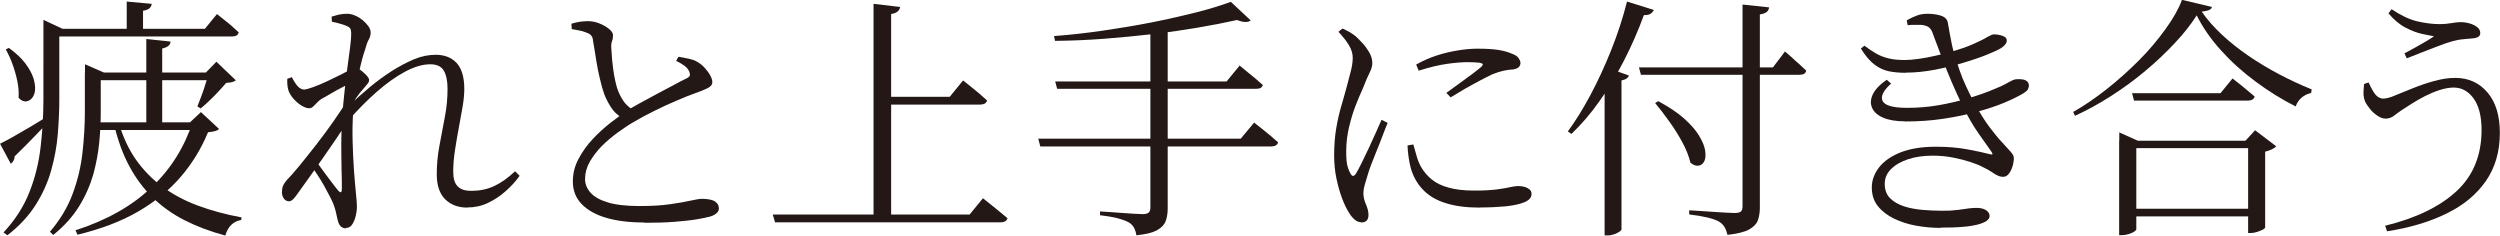 <?xml version="1.0" encoding="UTF-8"?>
<svg id="_レイヤー_1" data-name="レイヤー 1" xmlns="http://www.w3.org/2000/svg" viewBox="0 0 176.18 16.6">
  <defs>
    <style>
      .cls-1 {
        fill: #231815;
      }
    </style>
  </defs>
  <path class="cls-1" d="M0,10.13c.2-.1.5-.25.87-.46s.8-.46,1.28-.74c.47-.28.96-.58,1.45-.89l.13.23c-.3.3-.68.69-1.13,1.17-.46.48-.98,1.01-1.57,1.58,0,.1-.02.19-.07.29-.05.1-.11.17-.2.23l-.76-1.42ZM3.06,2.03v-.63l1.35.63h-.23v4.97c0,.8-.04,1.63-.11,2.48s-.23,1.7-.47,2.55c-.24.85-.61,1.66-1.1,2.43s-1.15,1.48-1.98,2.12l-.27-.2c.82-.88,1.42-1.82,1.82-2.83.4-1.01.66-2.06.79-3.17.13-1.1.2-2.23.2-3.37V2.03ZM.63,3.38c.49.36.88.72,1.15,1.08s.46.7.57,1.03c.1.32.14.61.12.85-.02.25-.1.44-.22.58-.13.14-.27.22-.44.23-.17,0-.34-.08-.5-.26.02-.37,0-.76-.09-1.17-.08-.41-.2-.81-.34-1.2-.14-.39-.3-.73-.47-1.04l.23-.11ZM5.99,5.11v-.58l1.33.58h-.22v2.77c0,.65-.03,1.35-.1,2.1-.07.75-.21,1.51-.42,2.29-.22.77-.55,1.53-1,2.26-.45.73-1.06,1.41-1.83,2.03l-.23-.23c.72-.84,1.25-1.73,1.6-2.67.35-.94.58-1.9.69-2.88s.17-1.94.17-2.87v-2.79ZM3.91,2.03h10.53l.85-1.04c.2.17.39.31.55.44.16.13.33.26.5.41.17.15.33.3.48.44-.04.19-.19.29-.47.29H3.91v-.54ZM13.57,8.62h-.18l.77-.72,1.28,1.19c-.07.07-.17.12-.28.15-.11.03-.28.06-.5.08-.48,1.16-1.12,2.21-1.93,3.15-.81.94-1.81,1.75-3,2.44-1.19.69-2.61,1.23-4.27,1.63l-.14-.31c2.2-.71,3.97-1.71,5.34-3.01s2.33-2.83,2.91-4.61ZM6.48,8.62h7.69v.54h-7.69v-.54ZM6.52,5.11h8.68v.54H6.52v-.54ZM8.37,8.66c.29.98.69,1.85,1.21,2.59.52.74,1.15,1.38,1.88,1.92.73.53,1.56.98,2.49,1.32.93.35,1.95.62,3.07.83l-.02.18c-.56.1-.94.46-1.12,1.1-1.07-.29-2.03-.65-2.87-1.08-.85-.43-1.59-.96-2.23-1.58s-1.19-1.35-1.65-2.2c-.46-.85-.82-1.82-1.08-2.93l.31-.16ZM8.93.11l1.76.16c-.01.12-.06.22-.15.31-.09.08-.24.14-.46.18v1.46h-1.15V.11ZM10.31,2.75l1.71.18c-.01.12-.06.22-.15.3s-.24.14-.44.19v5.54h-1.12V2.75ZM14.71,5.11h-.2l.74-.76,1.37,1.31c-.07.06-.16.1-.27.13-.11.02-.25.04-.41.05-.22.26-.5.57-.85.93-.35.35-.67.65-.95.87l-.23-.14c.08-.2.18-.45.29-.75.11-.29.21-.59.3-.89.09-.3.17-.55.22-.76Z"/>
  <path class="cls-1" d="M20.34,14.18c-.13,0-.24-.06-.33-.18-.09-.12-.14-.27-.14-.45,0-.17.02-.31.07-.44s.15-.28.31-.46c.22-.22.5-.54.86-.98.36-.44.75-.93,1.18-1.48.43-.55.84-1.11,1.24-1.68.4-.57.75-1.11,1.05-1.61l-.04,1.58c-.23.37-.5.78-.8,1.23-.31.45-.62.91-.95,1.38s-.65.92-.96,1.36c-.32.44-.6.84-.86,1.2-.11.16-.21.29-.31.39-.1.1-.21.15-.34.15ZM21.8,7.63c-.17,0-.36-.07-.57-.2-.21-.13-.4-.3-.57-.5-.17-.2-.28-.39-.34-.58-.04-.13-.06-.27-.07-.41-.01-.14-.01-.27,0-.39l.32-.11c.14.29.29.5.42.65.14.14.29.22.44.22.12,0,.33-.06.64-.17.31-.11.64-.25,1-.42.36-.17.69-.33.99-.48s.51-.26.63-.33c.11-.06.2-.1.27-.12.07-.02.16,0,.27.04.1.05.21.12.33.23s.23.2.32.31.13.19.13.26c0,.11-.04.21-.13.3-.08.09-.18.21-.29.35-.16.17-.31.36-.46.58-.15.22-.3.44-.46.68l.07-1.04c.05-.1.1-.22.16-.36.06-.14.11-.29.14-.43-.26.12-.54.25-.84.4-.29.15-.57.3-.84.46-.26.16-.5.29-.72.41-.12.08-.22.17-.31.27-.09.1-.18.18-.26.26-.08.08-.18.12-.29.12ZM24.39,16.09c-.16,0-.28-.05-.38-.14-.1-.1-.17-.25-.22-.47-.05-.22-.09-.41-.13-.58-.04-.17-.1-.35-.18-.56-.06-.14-.15-.33-.27-.56s-.26-.48-.41-.76c-.16-.28-.32-.54-.49-.79s-.32-.47-.47-.67l.29-.4c.18.24.38.51.6.82.22.31.44.59.64.86s.36.47.47.6c.17.18.25.14.25-.13,0-.35,0-.8-.02-1.36-.01-.56-.02-1.17-.02-1.83s.02-1.31.07-1.94c.05-.62.1-1.23.17-1.83.07-.59.13-1.14.2-1.65.07-.5.13-.95.18-1.35s.08-.71.08-.95c0-.2-.03-.34-.08-.41-.05-.07-.17-.14-.33-.2-.11-.04-.25-.08-.41-.13s-.35-.09-.54-.13l-.02-.36c.16-.05.33-.09.51-.14.19-.04.38-.06.58-.06.18,0,.37.04.57.13.2.08.38.2.54.33.16.14.29.28.4.43.1.15.15.29.15.42,0,.18-.04.35-.13.5-.09.15-.18.4-.28.77-.06.17-.13.4-.21.7-.08.3-.16.65-.24,1.04-.08.39-.16.81-.22,1.25-.07.44-.12.89-.15,1.33-.05.7-.06,1.4-.04,2.12s.05,1.36.09,1.94.08,1.06.12,1.45c.02.23.04.44.06.64.02.2.03.39.03.58,0,.2-.03.42-.09.65-.06.23-.14.42-.25.58-.11.16-.25.23-.41.23ZM32.94,14.63c-.64,0-1.16-.19-1.56-.58-.4-.39-.6-.98-.6-1.77,0-.67.06-1.35.19-2.02.13-.68.25-1.35.38-2.02s.19-1.33.19-1.98c0-.56-.09-.99-.27-1.29s-.5-.44-.95-.44c-.54,0-1.14.18-1.79.53-.65.35-1.32.83-1.99,1.42-.67.59-1.32,1.25-1.94,1.95l.02-1.01c.44-.42.92-.84,1.42-1.26.5-.42,1.02-.8,1.55-1.14.53-.34,1.06-.62,1.58-.84.53-.22,1.04-.32,1.53-.32.62,0,1.12.19,1.48.58.36.39.54,1,.54,1.84,0,.36-.04.77-.12,1.24-.08.47-.17.97-.27,1.5-.1.53-.19,1.06-.27,1.59-.08.53-.12,1.02-.12,1.48,0,.48.1.83.31,1.04.21.22.53.32.96.32.59,0,1.12-.11,1.6-.33.48-.22.98-.57,1.49-1.05l.32.32c-.26.37-.59.73-.97,1.07-.38.34-.8.62-1.26.84-.46.22-.94.32-1.46.32Z"/>
  <path class="cls-1" d="M43.88,8.32c-.34-.18-.61-.43-.81-.74s-.37-.63-.49-.95c-.11-.31-.21-.68-.31-1.1-.1-.42-.19-.86-.26-1.32-.07-.46-.14-.91-.22-1.34-.01-.16-.05-.28-.13-.37-.07-.09-.2-.16-.38-.22-.14-.06-.31-.11-.5-.14-.19-.04-.35-.07-.49-.09l-.02-.38c.24-.07.45-.12.62-.14.17-.02.35-.04.53-.04.28,0,.55.05.82.16.27.11.5.24.68.39.19.15.28.3.28.44,0,.16-.02.3-.07.42-.05.13-.07.3-.05.51.01.23.03.51.06.84.03.33.08.67.13,1.01.06.34.13.64.2.89.11.35.26.66.45.95.19.28.45.51.77.69l-.83.54ZM45.41,15.68c-1.04,0-1.94-.11-2.69-.33-.75-.22-1.33-.55-1.74-.98-.41-.43-.61-.96-.61-1.58,0-.56.13-1.1.41-1.61.27-.51.61-.98,1.01-1.4.4-.43.81-.79,1.21-1.11.41-.31.74-.56.99-.74.32-.22.7-.44,1.12-.67.42-.23.84-.46,1.26-.68s.8-.43,1.15-.61c.35-.19.62-.33.81-.42.16-.07.25-.14.28-.22.03-.07.01-.17-.04-.29-.07-.17-.2-.31-.37-.43-.17-.12-.36-.23-.55-.32l.16-.29c.24.04.47.08.7.13.23.05.42.11.58.2.22.12.41.27.58.46.17.19.3.37.39.54.09.17.14.33.14.46,0,.17-.1.3-.31.41s-.49.22-.85.35c-.37.13-.83.31-1.36.54-.53.23-1.07.47-1.6.74-.53.26-1.01.52-1.43.77-.35.2-.72.45-1.12.74-.4.29-.77.61-1.12.95-.34.35-.62.72-.85,1.11-.22.39-.33.8-.33,1.22,0,.35.13.67.38.95.25.29.65.52,1.21.69.55.17,1.3.26,2.23.26.86,0,1.59-.04,2.18-.13.59-.08,1.07-.17,1.43-.25.37-.08.64-.13.82-.13.2,0,.4.02.58.06.19.04.33.11.44.22s.16.24.16.42c0,.12-.06.23-.18.33-.12.1-.28.18-.47.23-.22.06-.53.12-.94.19-.41.07-.92.12-1.52.17-.61.05-1.32.07-2.13.07Z"/>
  <path class="cls-1" d="M54.45,15.12h13.88l.94-1.15c.23.18.43.34.61.49.18.14.37.3.57.46.2.16.38.31.55.46-.05.19-.22.29-.5.29h-15.88l-.16-.54ZM61.56.27l1.87.22c-.01.12-.07.23-.16.31-.1.09-.25.15-.47.19v14.42h-1.24V.27ZM62.21,6.82h4.72l.94-1.15c.23.18.43.34.6.48.17.14.36.29.55.45.19.16.37.32.54.48-.05.19-.21.29-.49.29h-6.86v-.54Z"/>
  <path class="cls-1" d="M73.17,9.77h14.27l.94-1.13c.23.18.43.34.61.48.18.14.36.29.55.45.19.16.36.31.53.46-.05.19-.21.29-.49.29h-16.27l-.14-.54ZM86.74.13l1.4,1.31c-.08.07-.21.11-.37.11s-.36-.05-.6-.14c-.8.18-1.71.36-2.72.53s-2.07.33-3.19.46-2.26.24-3.43.33c-1.17.09-2.33.14-3.48.15l-.07-.34c1.12-.08,2.26-.21,3.43-.38,1.17-.17,2.32-.36,3.44-.58,1.12-.22,2.16-.46,3.12-.7s1.78-.5,2.47-.75ZM74.36,5.74h12.08l.92-1.12c.22.18.41.34.58.48s.35.29.54.44c.19.16.36.31.51.45-.04.18-.19.27-.47.27h-14.02l-.14-.52ZM81.07,1.8h1.22v12.91c0,.32-.05.61-.14.87-.1.26-.3.47-.62.65-.32.17-.8.29-1.45.35-.02-.19-.08-.37-.16-.52-.08-.16-.2-.28-.36-.38-.19-.11-.44-.2-.76-.29-.31-.08-.74-.16-1.28-.22v-.27c.35.02.65.04.92.06s.54.04.82.06c.28.02.54.04.77.05.23.01.4.02.5.02.2,0,.34-.04.42-.11.08-.07.12-.19.12-.36V1.8Z"/>
  <path class="cls-1" d="M95.92,15.66c-.16,0-.31-.06-.46-.19s-.28-.28-.39-.48c-.17-.25-.33-.59-.49-1.01-.16-.42-.29-.89-.4-1.41-.11-.52-.16-1.06-.16-1.61,0-.72.05-1.37.15-1.94.1-.58.22-1.1.36-1.57.14-.47.25-.88.35-1.24.11-.43.21-.81.3-1.14.09-.33.14-.65.15-.94.01-.32-.08-.64-.27-.95-.19-.31-.44-.62-.74-.94l.29-.23c.18.08.34.17.48.24.14.08.29.18.44.3.12.11.27.26.46.46.19.2.35.42.5.67.14.25.22.5.22.76,0,.2-.06.42-.18.66-.12.23-.29.62-.5,1.16-.16.34-.32.73-.5,1.19s-.33.96-.46,1.51c-.13.55-.2,1.12-.2,1.71,0,.48.03.83.09,1.04.06.22.13.38.2.5.12.24.25.25.4.02.1-.17.23-.41.39-.73.16-.32.33-.67.51-1.06.18-.39.35-.76.51-1.12.16-.36.29-.65.39-.88l.43.22c-.1.23-.21.52-.34.86-.13.35-.27.71-.42,1.07-.15.37-.28.7-.4,1.01-.11.31-.2.54-.24.71-.08.28-.16.52-.22.73-.06.21-.09.4-.09.57,0,.25.06.52.18.79.12.28.18.52.18.74,0,.36-.17.54-.52.54ZM104.29,14.63c-.94,0-1.73-.1-2.39-.31-.66-.2-1.19-.51-1.6-.93s-.7-.93-.88-1.54c-.07-.28-.13-.55-.16-.83-.04-.28-.06-.53-.07-.77l.41-.07c.06.22.13.47.22.77.08.3.19.56.31.79.2.35.46.65.76.9s.7.45,1.19.58c.49.14,1.09.21,1.83.21.65,0,1.17-.03,1.57-.08.4-.05.71-.11.94-.16.23-.05.41-.08.56-.08.17,0,.32.02.46.06s.25.1.35.18c.1.08.14.19.14.33,0,.24-.17.43-.5.57-.34.14-.77.23-1.31.29-.54.05-1.14.08-1.8.08ZM101.92,6.55c.28-.2.58-.42.91-.66s.64-.46.93-.68.5-.39.63-.5c.07-.07.11-.13.1-.18,0-.05-.09-.08-.24-.11-.16-.02-.44-.04-.85-.04-.37,0-.85.04-1.42.12-.58.08-1.24.24-2,.48l-.18-.43c.49-.28.98-.49,1.48-.65.49-.16.98-.27,1.47-.35.49-.08.94-.12,1.36-.12.62,0,1.12.03,1.5.09s.71.16,1,.29c.19.07.33.17.41.29s.13.23.13.34-.04.2-.11.28c-.07.08-.2.13-.38.17-.22.01-.44.04-.68.09-.23.05-.5.13-.8.25-.25.12-.55.27-.91.46-.35.19-.71.38-1.07.59-.36.21-.68.4-.97.58l-.31-.32Z"/>
  <path class="cls-1" d="M114.66.11l1.89.59c-.05.11-.13.2-.23.27-.11.07-.26.1-.47.09-.41,1.12-.88,2.19-1.41,3.22-.53,1.03-1.11,1.99-1.73,2.86-.62.88-1.28,1.64-1.97,2.3l-.25-.18c.54-.73,1.07-1.59,1.59-2.56.52-.98,1.01-2.03,1.46-3.16.45-1.13.83-2.27,1.12-3.44ZM113.08,5.54l.5-.65,1.21.43c-.02.08-.08.16-.17.22-.09.06-.21.1-.35.13v10.51s-.05.09-.15.15c-.1.07-.22.13-.37.18-.14.05-.29.08-.45.08h-.22V5.54ZM115.49,4.75h9.45l.85-1.12c.2.17.38.32.53.46.15.14.31.29.49.44.17.16.33.31.48.45-.04.19-.19.29-.47.29h-11.18l-.14-.52ZM116.86,7.13c.74.4,1.35.8,1.82,1.22s.82.82,1.05,1.2.38.72.43,1.03c.05.31.04.56-.04.75-.08.19-.22.31-.4.34-.18.04-.38-.03-.59-.2-.11-.46-.3-.94-.57-1.44s-.58-1-.93-1.48c-.35-.49-.68-.92-.99-1.29l.22-.13ZM122.8.32l1.87.2c-.01.13-.07.24-.16.32-.1.08-.26.14-.49.18v13.64c0,.32-.05.61-.14.87-.1.26-.31.47-.63.65-.32.17-.83.3-1.51.37-.05-.2-.11-.38-.2-.53-.08-.15-.21-.28-.38-.39-.18-.11-.44-.2-.78-.29-.34-.08-.79-.16-1.34-.23v-.29c.36.02.68.04.96.06.28.02.58.04.88.06.31.02.58.04.83.05.25.01.42.02.53.02.23,0,.38-.04.45-.11s.11-.19.11-.36V.32Z"/>
  <path class="cls-1" d="M134.3,5.13c-.41,0-.79-.03-1.15-.1-.36-.07-.71-.22-1.04-.47s-.66-.63-.97-1.14l.25-.2c.29.22.56.4.82.55.26.15.54.26.86.34.31.08.7.12,1.17.12.28,0,.6-.03.96-.08s.75-.12,1.14-.21c.4-.08.76-.17,1.08-.27.68-.19,1.23-.38,1.65-.57s.74-.34.96-.48c.23-.13.39-.2.49-.2.13,0,.27.02.41.05.14.03.25.07.35.13.1.06.14.15.14.27,0,.08-.03.17-.1.26-.07.09-.17.18-.3.26-.17.11-.49.26-.96.45-.47.19-1.04.39-1.69.58-.65.2-1.33.36-2.04.5-.71.13-1.38.2-2.02.2ZM134.24,8.55c-.64,0-1.15-.09-1.54-.26-.39-.17-.65-.41-.77-.69-.13-.29-.11-.61.05-.95s.49-.69.98-1.03l.31.27c-.55.49-.75.9-.6,1.22.15.32.72.49,1.72.49.77,0,1.52-.06,2.25-.19.73-.13,1.43-.29,2.09-.49.66-.2,1.25-.4,1.76-.62.4-.16.69-.29.88-.4.19-.11.34-.19.45-.24s.21-.08.31-.08c.16-.01.3,0,.42.02.13.02.23.07.31.14.08.07.12.17.12.29,0,.1-.03.19-.08.28-.05.09-.17.18-.33.28-.34.2-.78.42-1.33.65-.55.23-1.19.44-1.92.64-.73.2-1.51.36-2.37.49-.85.13-1.75.19-2.7.19ZM136.75,16.06c-.55,0-1.12-.05-1.69-.15s-1.1-.27-1.58-.5c-.47-.23-.85-.52-1.14-.88s-.43-.8-.43-1.33c0-.49.17-.95.5-1.39.33-.43.83-.79,1.5-1.06s1.51-.41,2.52-.41c.82,0,1.54.06,2.19.18.64.12,1.17.23,1.59.34.12.04.19.04.2,0,.01-.03-.01-.09-.07-.17-.18-.26-.48-.68-.89-1.26-.41-.58-.81-1.27-1.2-2.09-.23-.47-.46-.97-.69-1.51-.23-.54-.46-1.1-.68-1.68-.22-.58-.44-1.17-.66-1.75-.06-.2-.15-.36-.27-.46s-.32-.17-.59-.19c-.16,0-.31,0-.46,0-.15,0-.3,0-.46.03l-.07-.34c.26-.16.51-.27.73-.35.22-.08.47-.12.75-.12.32,0,.63.04.92.13.29.09.46.26.5.51.04.23.08.47.13.74.05.26.1.54.16.82.06.28.13.56.22.84.1.3.2.62.32.96.12.34.26.7.43,1.06s.35.75.56,1.14c.4.73.77,1.33,1.11,1.78s.64.82.91,1.1c.26.28.46.5.6.66.14.16.21.3.21.42,0,.18-.03.38-.09.58-.06.21-.15.39-.26.53-.11.14-.24.22-.39.22s-.28-.03-.4-.09c-.13-.06-.27-.14-.42-.25-.16-.11-.36-.22-.61-.34-.22-.12-.51-.24-.88-.36-.37-.12-.79-.23-1.25-.32-.46-.09-.94-.13-1.43-.13-.64,0-1.21.08-1.72.25-.51.17-.91.4-1.21.7s-.44.65-.44,1.04c0,.42.13.76.38,1.01s.58.44.98.57c.4.13.84.21,1.3.25.47.04.91.06,1.33.06.35,0,.64,0,.87-.03.23-.02.44-.04.61-.07s.34-.05.5-.07c.16-.02.32-.03.5-.03.28,0,.5.05.67.16s.25.25.25.41c0,.13-.07.25-.22.35-.14.1-.36.19-.64.26-.28.07-.64.13-1.07.16-.43.04-.94.05-1.51.05Z"/>
  <path class="cls-1" d="M154.82,1.06c-.41.65-.93,1.31-1.56,1.98-.63.67-1.32,1.33-2.08,1.96-.76.64-1.56,1.22-2.4,1.76s-1.7,1.01-2.55,1.4l-.13-.27c.76-.43,1.54-.96,2.34-1.59.8-.63,1.56-1.31,2.28-2.03s1.34-1.46,1.88-2.21c.54-.74.93-1.43,1.17-2.07l2.11.5c-.02.1-.09.17-.21.22-.11.05-.29.08-.51.11.4.58.88,1.12,1.44,1.64.56.52,1.18,1.01,1.85,1.47s1.39.89,2.14,1.29c.76.4,1.53.76,2.32,1.08l-.04.25c-.17.04-.33.1-.49.2-.16.1-.28.21-.38.34-.1.13-.17.27-.22.41-.97-.49-1.91-1.07-2.82-1.75-.91-.67-1.72-1.4-2.44-2.2-.72-.79-1.3-1.63-1.73-2.5ZM149.35,9.92v-.59l1.31.59h8.57v.52h-8.68v5.74s-.05.08-.14.14c-.1.06-.22.12-.38.17-.16.05-.32.08-.49.08h-.2v-6.66ZM149.81,14.71h9.34v.54h-9.34v-.54ZM150.25,6.57h6.23l.85-1.04c.2.16.39.3.55.43s.33.27.51.42c.18.15.35.29.5.42-.05.19-.21.29-.49.29h-8.01l-.14-.52ZM158.44,9.92h-.2l.68-.74,1.49,1.13c-.06.07-.16.14-.3.21s-.3.12-.48.17v5.36s-.06.08-.18.14-.26.11-.41.16-.3.07-.43.07h-.18v-6.52Z"/>
  <path class="cls-1" d="M168.08,15.91c2.2-.54,3.88-1.36,5.05-2.45,1.17-1.09,1.75-2.53,1.75-4.3,0-.97-.19-1.71-.56-2.22-.37-.51-.84-.77-1.4-.77-.3,0-.63.06-.98.17-.35.11-.7.26-1.04.43-.34.17-.64.35-.93.53-.28.18-.51.32-.67.43-.2.13-.39.27-.57.41s-.38.22-.6.22c-.19,0-.39-.07-.58-.2-.2-.13-.38-.29-.53-.48s-.27-.36-.34-.51c-.08-.19-.12-.39-.12-.59,0-.2.02-.42.04-.66l.32-.11c.11.24.21.45.32.62.1.17.21.3.33.39.12.08.25.13.38.13.2,0,.49-.07.85-.23.37-.15.79-.32,1.26-.51.47-.19.97-.36,1.48-.5.51-.14,1-.22,1.48-.22.95,0,1.71.35,2.29,1.04s.86,1.64.86,2.83c0,1.32-.33,2.45-.98,3.39-.65.94-1.57,1.71-2.76,2.29-1.19.59-2.59,1.01-4.21,1.26l-.14-.41ZM169.45,3.76c.26-.14.52-.28.77-.42.25-.14.49-.28.72-.41.23-.14.43-.26.59-.37-.19-.04-.47-.09-.84-.17-.37-.08-.76-.23-1.18-.45s-.82-.56-1.19-1l.22-.29c.64.43,1.23.71,1.79.85.56.13,1.09.2,1.61.2.26,0,.53-.02.81-.07.28-.05.49-.07.63-.07.23,0,.45.03.66.09.21.06.39.15.53.26.14.11.22.25.22.42,0,.12-.05.21-.15.27-.1.06-.25.1-.46.11-.13.01-.32.03-.56.05-.24.02-.49.06-.74.13-.3.08-.65.2-1.04.35-.4.15-.79.3-1.19.46-.4.16-.74.29-1.04.41l-.16-.34Z"/>
</svg>